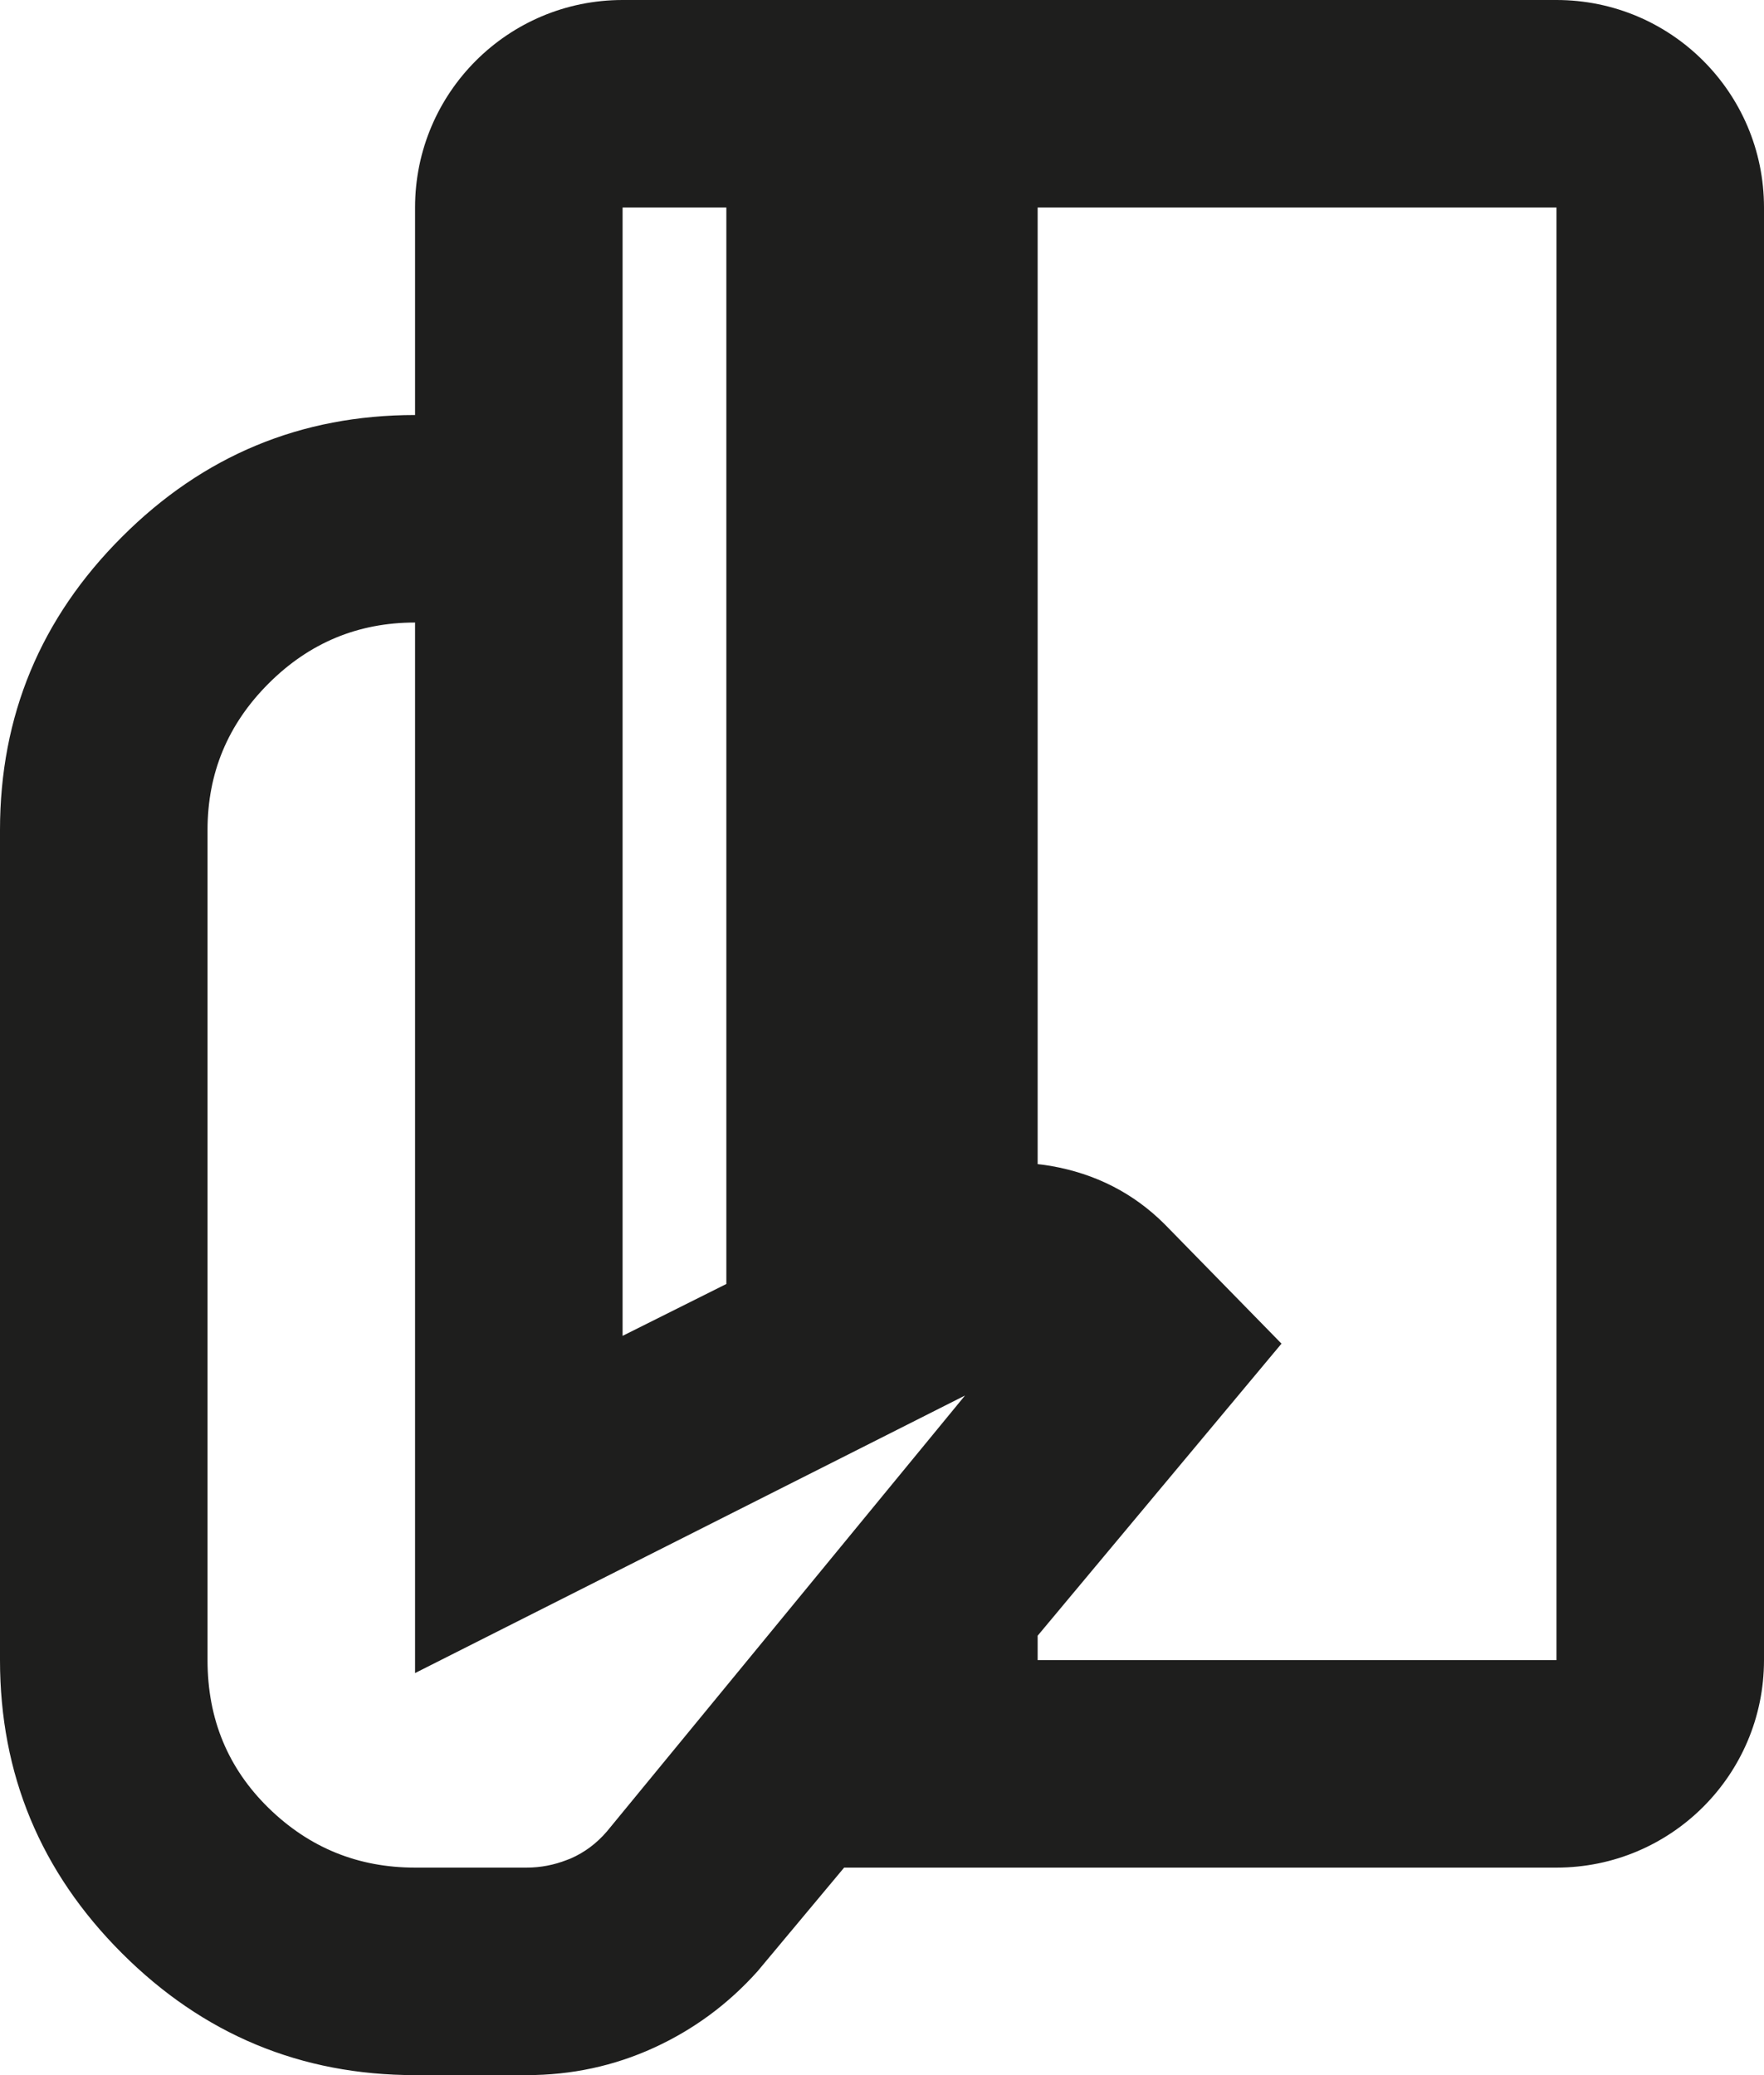 <?xml version="1.0" encoding="utf-8"?>
<svg xmlns="http://www.w3.org/2000/svg" fill="none" height="100%" overflow="visible" preserveAspectRatio="none" style="display: block;" viewBox="0 0 17 20" width="100%">
<path clip-rule="evenodd" d="M15 0C16.105 0 17 0.895 17 2V16C17 17.105 16.105 18 15 18H8.135L7.3 19C7.016 19.317 6.683 19.562 6.3 19.737C5.917 19.912 5.508 20 5.075 20H4C2.9 20 1.958 19.608 1.175 18.825C0.391 18.042 0 17.1 0 16V8C0 6.9 0.391 5.958 1.175 5.175C1.958 4.391 2.9 4 4 4V2C4 0.895 4.895 0 6 0H15ZM4 6C3.45 6 2.98 6.196 2.588 6.588C2.196 6.98 2 7.45 2 8V16C2 16.567 2.196 17.041 2.588 17.425C2.98 17.808 3.45 18 4 18H5.075C5.212 18 5.341 17.974 5.464 17.926C5.476 17.921 5.488 17.917 5.5 17.912C5.633 17.854 5.75 17.767 5.85 17.65L9.3 13.45L4 16.125V6ZM10 11.22C10.041 11.224 10.083 11.23 10.125 11.237C10.558 11.312 10.925 11.5 11.225 11.8L12.35 12.95L10 15.765V16H15V2H10V11.22ZM6 12.875L7 12.375V2H6V12.875Z" fill="#030302" fill-opacity="0.89" fill-rule="evenodd" id="Vector"/>
</svg>